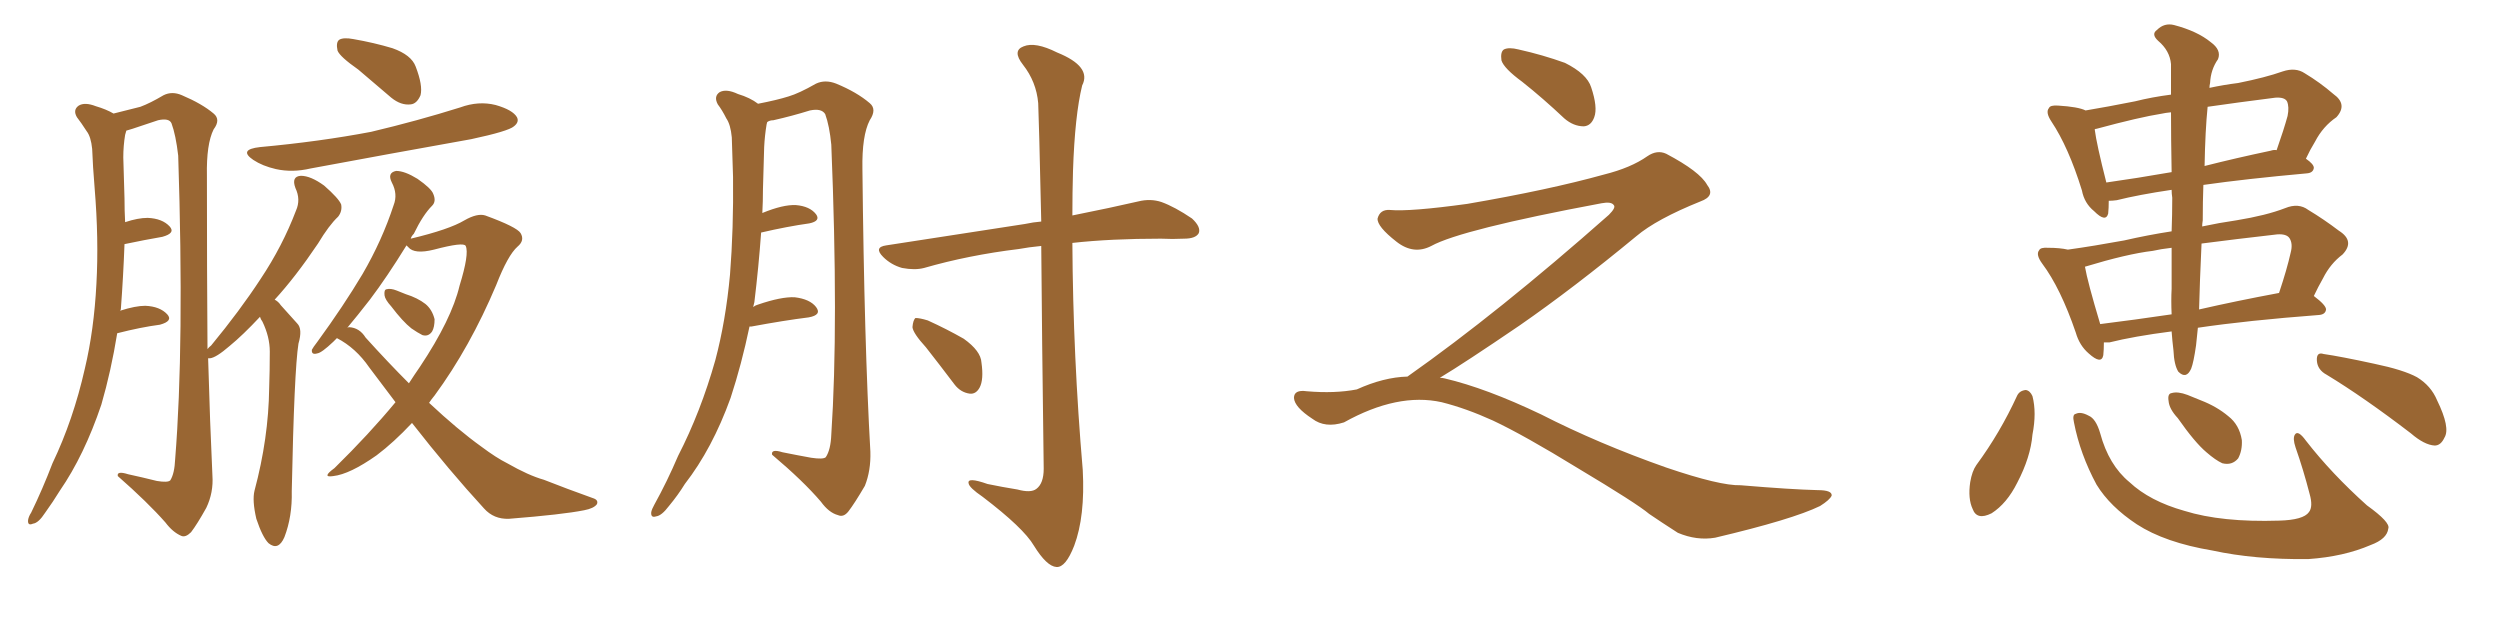 <svg xmlns="http://www.w3.org/2000/svg" xmlns:xlink="http://www.w3.org/1999/xlink" width="600" height="150"><path fill="#996633" padding="10" d="M85.99 16.70L85.99 16.70Q81.59 13.62 81.01 12.16L81.01 12.16Q80.57 10.11 81.45 9.52L81.45 9.52Q82.47 8.94 84.81 9.38L84.81 9.38Q89.79 10.25 94.19 11.57L94.19 11.57Q98.73 13.18 99.76 15.97L99.76 15.97Q101.51 20.51 100.93 22.85L100.93 22.85Q100.05 24.90 98.58 25.05L98.58 25.05Q96.24 25.34 93.90 23.44L93.90 23.44Q89.65 19.78 85.99 16.70ZM62.40 35.30L62.40 35.30Q76.76 33.98 89.06 31.64L89.06 31.64Q100.20 29.00 110.45 25.78L110.45 25.78Q114.84 24.17 118.95 25.20L118.95 25.20Q123.05 26.37 124.07 28.13L124.07 28.13Q124.66 29.30 123.34 30.32L123.34 30.32Q122.02 31.49 113.09 33.40L113.09 33.40Q93.46 36.91 74.56 40.43L74.56 40.43Q70.17 41.46 66.21 40.58L66.21 40.58Q62.99 39.84 60.79 38.38L60.79 38.38Q57.13 35.89 62.40 35.30ZM62.40 76.03L62.40 76.03Q58.30 80.42 55.08 83.06L55.08 83.06Q51.86 85.84 50.39 85.99L50.39 85.99Q50.10 85.99 49.95 85.99L49.95 85.99Q50.39 101.66 50.98 114.11L50.98 114.11Q51.27 118.21 49.51 121.88L49.51 121.88Q47.31 125.83 45.85 127.73L45.85 127.73Q44.53 129.05 43.51 128.61L43.51 128.61Q41.46 127.73 39.70 125.39L39.70 125.39Q35.45 120.56 28.27 114.26L28.27 114.26Q27.98 112.94 30.76 113.82L30.76 113.82Q34.13 114.55 37.65 115.43L37.65 115.43Q40.28 115.87 40.87 115.28L40.87 115.28Q41.89 113.67 42.04 110.16L42.04 110.16Q44.24 82.76 42.77 37.35L42.77 37.35Q42.19 32.37 41.16 29.59L41.16 29.59Q40.58 28.27 37.94 28.86L37.94 28.86Q34.86 29.88 31.79 30.91L31.79 30.91Q30.76 31.20 30.32 31.35L30.32 31.35Q30.18 31.79 30.03 32.37L30.03 32.37Q29.59 35.01 29.59 37.79L29.59 37.79Q29.74 42.33 29.88 47.61L29.88 47.61Q29.88 50.54 30.03 53.32L30.03 53.32Q33.11 52.29 35.45 52.29L35.45 52.29Q38.96 52.44 40.72 54.35L40.72 54.35Q42.19 55.96 38.96 56.84L38.96 56.84Q34.72 57.57 29.88 58.59L29.88 58.59Q29.59 66.36 29.00 74.27L29.00 74.27Q28.86 74.41 28.86 74.56L28.86 74.56Q32.52 73.39 34.86 73.39L34.86 73.39Q38.38 73.54 40.14 75.44L40.14 75.44Q41.60 77.05 38.38 77.93L38.38 77.93Q33.84 78.52 28.13 79.98L28.13 79.98Q26.66 89.06 24.32 97.12L24.32 97.12Q20.21 109.28 14.36 117.77L14.36 117.77Q12.74 120.41 10.84 123.05L10.84 123.05Q9.23 125.54 7.91 125.68L7.91 125.68Q6.59 126.27 6.74 124.80L6.74 124.80Q6.88 123.93 7.47 123.05L7.47 123.05Q10.25 117.33 12.60 111.18L12.60 111.18Q17.58 100.78 20.36 88.48L20.36 88.48Q22.56 79.25 23.14 68.12L23.14 68.12Q23.73 57.42 22.71 45.12L22.71 45.12Q22.27 39.84 22.12 35.74L22.12 35.74Q21.83 32.81 20.80 31.49L20.80 31.49Q19.48 29.44 18.46 28.13L18.46 28.13Q17.43 26.37 18.90 25.34L18.90 25.34Q20.36 24.46 23.00 25.49L23.00 25.49Q25.49 26.22 27.25 27.25L27.25 27.25Q31.35 26.22 33.69 25.63L33.69 25.63Q36.04 24.76 39.26 22.85L39.26 22.85Q41.31 21.83 43.65 22.85L43.65 22.85Q48.49 24.90 51.27 27.25L51.27 27.25Q53.03 28.71 51.27 31.05L51.27 31.05Q49.51 34.57 49.66 42.19L49.66 42.19Q49.66 65.19 49.80 83.79L49.80 83.79Q50.10 83.35 50.68 82.91L50.68 82.91Q57.57 74.56 62.55 66.94L62.55 66.94Q67.82 59.03 71.04 50.54L71.04 50.54Q72.22 47.90 70.90 45.12L70.90 45.12Q69.87 42.33 72.22 42.19L72.22 42.19Q74.56 42.19 77.78 44.53L77.78 44.53Q81.30 47.61 81.88 49.07L81.88 49.07Q82.18 50.68 81.15 52.00L81.15 52.00Q78.96 54.05 76.32 58.45L76.32 58.45Q70.90 66.50 65.92 71.92L65.92 71.92Q66.80 72.36 67.38 73.24L67.38 73.24Q68.99 75 71.34 77.64L71.34 77.64Q72.66 78.96 71.63 82.47L71.63 82.47Q70.61 88.92 70.02 117.92L70.02 117.92Q70.17 123.93 68.26 128.91L68.26 128.91Q66.80 132.28 64.45 130.37L64.45 130.37Q62.99 128.91 61.52 124.51L61.52 124.51Q60.50 120.12 61.08 117.77L61.08 117.77Q64.45 105.18 64.60 93.16L64.60 93.16Q64.75 88.92 64.75 84.38L64.75 84.38Q64.75 80.86 62.99 77.20L62.99 77.20Q62.55 76.61 62.40 76.03ZM93.90 73.54L93.90 73.54Q92.43 71.92 92.29 70.90L92.29 70.90Q92.14 69.58 92.72 69.43L92.72 69.43Q93.75 69.14 95.21 69.73L95.21 69.73Q96.39 70.17 97.41 70.61L97.41 70.61Q100.20 71.48 102.10 72.95L102.10 72.95Q103.71 74.27 104.30 76.61L104.30 76.61Q104.30 78.52 103.71 79.54L103.71 79.54Q102.83 80.86 101.37 80.42L101.37 80.42Q100.20 79.83 98.73 78.81L98.73 78.81Q96.68 77.20 93.90 73.54ZM80.86 81.15L80.86 81.15Q80.42 81.59 79.98 82.03L79.98 82.03Q77.20 84.67 76.17 84.81L76.17 84.81Q74.71 85.25 74.85 83.94L74.85 83.94Q75.15 83.35 76.17 82.03L76.17 82.03Q82.47 73.39 87.01 65.77L87.01 65.77Q91.70 57.71 94.48 49.22L94.48 49.22Q95.51 46.58 94.04 43.80L94.04 43.80Q92.87 41.46 95.07 41.02L95.07 41.02Q97.12 41.02 100.20 42.92L100.20 42.92Q103.56 45.26 104.00 46.58L104.00 46.58Q104.74 48.34 103.71 49.37L103.71 49.37Q101.51 51.56 99.32 56.10L99.32 56.10Q98.73 56.69 98.58 57.28L98.58 57.28Q107.81 55.08 111.47 52.88L111.47 52.88Q114.55 51.12 116.46 51.71L116.46 51.71Q124.07 54.49 124.95 55.96L124.95 55.96Q125.98 57.71 124.22 59.18L124.22 59.18Q121.88 61.23 119.09 68.41L119.09 68.41Q112.79 83.35 104.30 94.92L104.30 94.92Q103.56 95.80 102.98 96.68L102.98 96.68Q109.86 103.13 115.58 107.23L115.58 107.23Q119.09 109.86 121.73 111.18L121.73 111.18Q126.86 114.11 130.52 115.14L130.52 115.14Q136.08 117.33 142.24 119.53L142.24 119.53Q143.70 119.97 143.26 121.00L143.26 121.00Q142.53 122.02 140.19 122.46L140.19 122.46Q135.06 123.49 122.17 124.51L122.17 124.51Q118.51 124.66 116.16 122.02L116.16 122.02Q107.81 112.94 98.88 101.51L98.88 101.51Q94.48 106.20 90.38 109.28L90.38 109.28Q83.94 113.82 79.98 114.26L79.98 114.26Q77.05 114.70 80.27 112.35L80.27 112.35Q88.62 104.15 94.92 96.53L94.92 96.53Q91.70 92.29 88.62 88.18L88.62 88.18Q85.40 83.50 80.86 81.15ZM87.74 81.01L87.74 81.01L87.74 81.01Q93.16 87.01 98.14 91.99L98.14 91.99Q99.46 89.94 100.78 88.04L100.78 88.04Q108.40 76.61 110.30 68.55L110.30 68.55Q112.65 60.94 111.77 59.03L111.77 59.03Q111.33 58.01 104.15 59.91L104.15 59.91Q99.46 61.08 98.00 59.33L98.00 59.33Q97.71 59.03 97.56 58.89L97.56 58.89Q92.87 66.50 88.77 71.92L88.77 71.92Q85.69 75.88 83.35 78.66L83.35 78.66Q83.64 78.52 83.79 78.52L83.79 78.52Q86.28 78.66 87.74 81.01ZM179.88 78.37L179.88 78.37Q177.98 87.45 175.34 95.51L175.34 95.51Q170.95 107.67 164.36 116.16L164.36 116.16Q162.74 118.80 160.55 121.44L160.55 121.44Q158.79 123.78 157.47 123.93L157.47 123.93Q156.15 124.37 156.30 122.90L156.30 122.90Q156.45 122.17 157.03 121.14L157.03 121.14Q160.11 115.58 162.74 109.42L162.74 109.42Q168.16 98.88 171.68 86.43L171.68 86.43Q174.17 77.05 175.20 65.92L175.20 65.92Q176.07 54.93 175.93 42.48L175.93 42.48Q175.78 37.35 175.63 32.96L175.63 32.96Q175.34 29.88 174.32 28.42L174.32 28.42Q173.29 26.37 172.27 25.05L172.27 25.05Q171.24 23.14 172.71 22.12L172.71 22.12Q174.32 21.24 177.10 22.56L177.10 22.56Q180.03 23.44 181.93 24.90L181.93 24.90Q186.47 24.02 189.26 23.14L189.26 23.14Q191.75 22.41 195.85 20.07L195.85 20.07Q198.05 19.04 200.68 20.07L200.68 20.07Q205.66 22.12 208.74 24.76L208.74 24.76Q210.50 26.22 208.74 28.86L208.74 28.86Q206.84 32.52 206.98 40.58L206.98 40.58Q207.42 82.47 208.89 108.40L208.89 108.40Q209.03 112.94 207.57 116.60L207.57 116.60Q205.08 120.85 203.61 122.75L203.61 122.75Q202.44 124.22 201.12 123.63L201.12 123.63Q198.93 123.05 197.02 120.41L197.02 120.41Q192.77 115.43 185.30 109.13L185.30 109.13Q185.01 107.67 187.79 108.54L187.79 108.54Q191.46 109.28 194.68 109.86L194.68 109.86Q197.61 110.30 198.19 109.72L198.19 109.72Q199.37 107.96 199.51 104.30L199.51 104.30Q201.27 77.93 199.51 34.72L199.51 34.72Q199.07 30.18 198.05 27.39L198.05 27.39Q197.17 25.93 194.38 26.51L194.38 26.51Q190.14 27.83 185.60 28.86L185.60 28.86Q184.72 28.86 184.13 29.30L184.13 29.30Q184.13 29.44 183.98 29.88L183.98 29.88Q183.54 32.52 183.40 35.30L183.40 35.30Q183.25 39.99 183.11 45.41L183.11 45.41Q183.11 48.34 182.96 51.12L182.96 51.12Q187.94 49.07 191.02 49.22L191.02 49.22Q194.38 49.51 195.85 51.42L195.85 51.42Q197.02 53.03 194.24 53.61L194.24 53.61Q188.96 54.35 182.67 55.81L182.67 55.81Q182.08 64.01 181.05 72.51L181.05 72.51Q180.91 73.10 180.76 73.68L180.76 73.68Q181.35 73.24 181.93 73.10L181.93 73.10Q187.50 71.19 190.72 71.34L190.72 71.34Q194.38 71.78 195.85 73.68L195.85 73.68Q197.31 75.59 194.09 76.17L194.09 76.17Q188.23 76.90 180.32 78.37L180.32 78.37Q180.03 78.37 179.88 78.37ZM249.90 59.03L249.90 59.03Q246.83 59.33 244.48 59.77L244.48 59.77Q232.47 61.23 221.78 64.31L221.78 64.31Q219.58 64.89 216.50 64.31L216.50 64.31Q213.87 63.57 211.96 61.67L211.96 61.67Q209.62 59.33 212.70 58.89L212.70 58.89Q230.86 56.10 245.95 53.76L245.95 53.76Q248.00 53.32 249.90 53.17L249.90 53.17Q249.32 27.54 249.17 24.76L249.17 24.76Q248.73 19.63 245.51 15.53L245.51 15.53Q242.87 12.16 245.65 11.13L245.65 11.13Q248.44 9.96 253.71 12.60L253.71 12.60Q262.06 15.97 259.72 20.51L259.72 20.51Q257.96 27.69 257.52 41.02L257.52 41.02Q257.37 46.29 257.37 51.71L257.37 51.71Q266.89 49.80 273.19 48.34L273.19 48.34Q276.12 47.61 278.76 48.49L278.76 48.49Q281.98 49.66 286.08 52.44L286.08 52.44Q288.28 54.49 287.70 55.96L287.70 55.96Q286.96 57.28 284.18 57.28L284.18 57.28Q281.40 57.42 278.61 57.28L278.61 57.28Q266.60 57.28 257.37 58.30L257.37 58.30Q257.52 85.55 259.86 112.79L259.86 112.79Q260.45 123.93 257.81 130.96L257.81 130.96Q255.76 136.23 253.56 136.08L253.56 136.08Q251.22 135.94 248.14 130.96L248.14 130.96Q245.65 126.71 235.84 119.24L235.84 119.24Q232.62 117.04 232.47 116.02L232.47 116.02Q232.03 114.40 237.01 116.16L237.01 116.16Q240.53 116.89 244.19 117.48L244.19 117.48Q247.41 118.36 248.73 117.33L248.73 117.33Q250.49 116.02 250.49 112.50L250.49 112.50Q250.05 79.39 249.90 59.03ZM222.22 83.35L222.22 83.35L222.22 83.35Q219.14 79.98 218.99 78.52L218.99 78.52Q219.14 76.76 219.73 76.32L219.73 76.32Q220.75 76.32 222.66 76.90L222.66 76.90Q227.20 78.96 231.30 81.30L231.30 81.30Q235.40 84.23 235.55 87.01L235.55 87.01Q236.13 91.11 235.11 93.02L235.11 93.02Q234.23 94.63 232.76 94.48L232.76 94.48Q230.57 94.19 229.10 92.29L229.10 92.29Q225.44 87.45 222.22 83.35ZM365.33 19.63L365.33 19.63Q360.94 16.41 360.35 14.50L360.35 14.50Q360.06 12.45 360.94 11.87L360.94 11.87Q362.11 11.28 364.45 11.87L364.45 11.87Q370.31 13.18 375.59 15.09L375.59 15.09Q380.86 17.72 381.88 20.95L381.88 20.95Q383.50 25.78 382.62 28.13L382.62 28.13Q381.88 30.18 380.13 30.32L380.13 30.32Q377.64 30.32 375.44 28.42L375.44 28.42Q370.31 23.58 365.33 19.63ZM337.79 90.38L337.79 90.38L337.79 90.38Q359.62 75 386.13 51.56L386.13 51.56Q387.89 49.80 387.30 49.22L387.30 49.22Q386.72 48.34 384.38 48.78L384.38 48.78Q350.68 55.08 343.51 59.03L343.51 59.03Q339.26 61.23 335.16 58.01L335.16 58.01Q330.47 54.35 330.62 52.44L330.62 52.44Q331.20 50.24 333.54 50.39L333.54 50.39Q338.38 50.83 352.15 48.93L352.15 48.93Q371.78 45.56 384.96 41.89L384.96 41.89Q391.41 40.28 395.36 37.50L395.36 37.50Q397.71 35.89 399.90 36.91L399.90 36.91Q407.96 41.16 409.72 44.38L409.72 44.38Q411.77 47.02 408.11 48.34L408.11 48.34Q397.56 52.59 392.72 56.69L392.72 56.69Q377.64 69.14 364.75 78.08L364.75 78.08Q351.42 87.16 345.56 90.67L345.56 90.67Q346.14 90.67 346.73 90.82L346.73 90.82Q356.69 93.16 369.87 99.46L369.87 99.46Q383.64 106.49 399.90 112.21L399.90 112.21Q412.79 116.60 417.77 116.46L417.77 116.46Q429.93 117.48 436.23 117.63L436.23 117.63Q439.75 117.63 439.60 118.95L439.60 118.95Q439.16 119.97 436.82 121.44L436.82 121.44Q430.22 124.66 411.62 129.05L411.62 129.05Q407.23 129.79 402.69 127.88L402.69 127.88Q398.58 125.24 395.80 123.34L395.80 123.34Q392.87 120.85 378.66 112.35L378.66 112.35Q365.77 104.44 358.30 100.93L358.30 100.93Q351.86 98.00 346.00 96.53L346.00 96.53Q335.45 94.19 322.56 101.37L322.56 101.37Q318.02 102.83 314.94 100.49L314.94 100.49Q310.69 97.71 310.55 95.51L310.55 95.51Q310.55 93.46 313.62 93.90L313.62 93.90Q320.36 94.48 325.63 93.46L325.63 93.46Q332.08 90.53 337.79 90.38ZM521.19 79.54L521.19 79.54Q512.11 80.71 506.25 82.18L506.25 82.18Q505.52 82.18 504.93 82.18L504.93 82.18Q504.93 83.94 504.79 85.25L504.79 85.25Q504.35 87.60 501.27 84.81L501.27 84.81Q499.07 82.91 498.19 79.83L498.19 79.83Q494.53 69.14 490.14 63.28L490.14 63.28Q488.53 61.08 489.40 60.06L489.40 60.06Q489.70 59.33 491.60 59.47L491.60 59.47Q494.38 59.47 496.29 59.91L496.29 59.91Q502.59 59.03 509.77 57.71L509.77 57.71Q515.48 56.40 521.19 55.52L521.19 55.52Q521.34 51.56 521.34 47.46L521.34 47.46Q521.19 46.44 521.19 45.56L521.19 45.56Q513.28 46.73 508.01 48.05L508.01 48.05Q506.98 48.19 506.10 48.19L506.10 48.19Q506.10 49.95 505.96 51.27L505.96 51.27Q505.37 53.47 502.59 50.68L502.59 50.68Q500.24 48.78 499.66 45.70L499.66 45.70Q496.44 35.30 492.33 29.15L492.33 29.15Q490.87 26.95 491.75 25.93L491.75 25.93Q492.04 25.20 493.95 25.34L493.95 25.34Q498.78 25.63 500.54 26.51L500.54 26.51Q505.81 25.63 512.40 24.32L512.40 24.32Q516.50 23.29 521.04 22.71L521.04 22.71Q521.04 18.46 521.04 15.38L521.04 15.38Q520.75 12.16 517.97 9.81L517.97 9.81Q516.21 8.20 517.68 7.18L517.68 7.18Q519.43 5.42 521.78 6.01L521.78 6.01Q527.34 7.47 530.57 10.11L530.57 10.11Q533.20 12.01 532.32 14.21L532.32 14.21Q530.57 16.70 530.42 19.92L530.42 19.92Q530.27 20.51 530.27 21.09L530.27 21.09Q533.64 20.36 537.16 19.92L537.16 19.92Q543.75 18.60 547.85 17.14L547.85 17.14Q550.93 16.11 553.13 17.58L553.13 17.58Q556.79 19.78 560.01 22.56L560.01 22.56Q563.53 25.05 560.74 28.13L560.74 28.13Q557.52 30.32 555.62 33.98L555.62 33.98Q554.44 35.89 553.42 38.09L553.42 38.09Q555.32 39.40 555.32 40.28L555.32 40.28Q555.18 41.46 553.71 41.60L553.71 41.60Q539.06 42.92 528.81 44.38L528.81 44.38Q528.66 48.34 528.66 52.88L528.66 52.88Q528.52 53.76 528.52 54.35L528.52 54.35Q532.62 53.47 536.72 52.88L536.72 52.88Q543.90 51.71 548.44 49.95L548.44 49.95Q551.66 48.63 554.00 50.39L554.00 50.39Q557.67 52.59 561.33 55.37L561.33 55.37Q565.28 57.86 562.21 61.08L562.21 61.08Q559.28 63.28 557.52 66.80L557.52 66.80Q556.35 68.85 555.32 71.04L555.32 71.04Q558.25 73.24 558.25 74.27L558.25 74.27Q558.11 75.44 556.64 75.59L556.64 75.59Q539.36 76.90 527.49 78.66L527.49 78.66Q527.20 81.45 527.05 82.91L527.05 82.91Q526.46 87.01 525.88 88.48L525.88 88.48Q524.71 91.11 522.80 89.21L522.80 89.21Q521.78 87.60 521.63 84.08L521.63 84.08Q521.34 81.74 521.19 79.54ZM521.19 69.29L521.19 69.29Q521.19 65.33 521.19 59.47L521.19 59.47Q518.55 59.77 516.65 60.21L516.65 60.21Q510.50 60.94 500.39 64.01L500.39 64.01Q500.98 67.53 504.05 77.78L504.05 77.78Q512.26 76.76 521.19 75.44L521.19 75.44Q521.04 72.07 521.19 69.29ZM528.37 58.45L528.37 58.45Q527.93 67.97 527.78 74.27L527.78 74.27Q536.72 72.22 546.97 70.31L546.97 70.31Q548.88 64.60 549.76 60.64L549.76 60.64Q550.34 58.45 549.46 57.13L549.46 57.13Q548.73 56.10 546.53 56.25L546.53 56.25Q536.28 57.42 528.37 58.45ZM521.19 41.31L521.19 41.31Q521.04 33.11 521.04 26.95L521.04 26.95Q519.58 27.10 518.99 27.25L518.99 27.25Q513.43 28.13 503.17 30.91L503.17 30.91Q502.88 30.91 502.73 31.05L502.73 31.05Q503.17 34.57 505.52 43.80L505.52 43.80Q512.84 42.77 521.19 41.31ZM529.83 25.63L529.83 25.63Q529.25 31.35 529.10 39.84L529.10 39.84Q536.57 37.94 544.92 36.18L544.92 36.18Q545.80 35.89 546.39 36.04L546.39 36.04Q548.14 31.05 549.02 27.83L549.02 27.83Q549.46 25.63 548.88 24.32L548.88 24.32Q548.29 23.29 546.09 23.44L546.09 23.44Q536.87 24.61 529.83 25.63ZM484.13 94.92L484.13 94.92Q484.72 93.75 486.18 93.60L486.18 93.60Q487.21 93.75 487.79 95.07L487.79 95.07Q488.82 99.02 487.79 104.30L487.79 104.30Q487.35 109.72 484.13 115.87L484.13 115.87Q481.64 120.85 477.98 123.19L477.98 123.19Q474.46 124.95 473.44 122.17L473.44 122.17Q472.27 119.68 472.85 115.72L472.85 115.72Q473.29 113.09 474.32 111.62L474.32 111.62Q480.03 103.86 484.13 94.92ZM497.75 101.37L497.75 101.37Q497.31 99.46 498.19 99.32L498.19 99.32Q499.37 98.73 501.27 99.76L501.27 99.76Q503.03 100.49 504.05 104.00L504.05 104.00Q506.10 111.62 511.08 115.72L511.08 115.72Q515.92 120.26 524.27 122.61L524.27 122.61Q533.20 125.39 546.97 124.95L546.97 124.95Q552.83 124.80 554.15 122.90L554.15 122.90Q555.18 121.58 554.30 118.51L554.30 118.51Q552.83 112.79 550.93 107.37L550.93 107.37Q550.20 105.18 550.78 104.30L550.78 104.30Q551.51 103.13 553.42 105.76L553.42 105.76Q559.57 113.67 568.07 121.29L568.07 121.29Q573.78 125.39 573.19 126.86L573.19 126.86Q572.90 129.35 568.95 130.81L568.95 130.81Q562.50 133.59 554.00 134.18L554.00 134.18Q541.11 134.33 531.01 132.13L531.01 132.13Q519.58 130.22 512.84 125.83L512.84 125.83Q506.40 121.58 503.17 116.31L503.17 116.31Q499.22 108.98 497.75 101.37ZM522.66 100.34L522.66 100.34Q520.61 98.14 520.46 96.24L520.46 96.24Q520.17 94.48 521.19 94.34L521.19 94.34Q522.66 93.90 525 94.78L525 94.78Q526.76 95.51 528.22 96.09L528.22 96.09Q532.03 97.56 534.81 99.90L534.81 99.90Q537.45 101.95 538.04 105.62L538.04 105.62Q538.18 108.11 537.16 110.01L537.16 110.01Q535.69 111.77 533.35 111.18L533.35 111.18Q531.74 110.45 529.54 108.54L529.54 108.54Q526.76 106.20 522.66 100.34ZM558.40 89.94L558.40 89.94L558.40 89.94Q556.20 88.77 556.05 86.57L556.05 86.57Q555.91 84.38 557.67 84.96L557.67 84.96Q561.77 85.55 569.82 87.30L569.82 87.30Q576.86 88.77 580.08 90.53L580.08 90.53Q583.45 92.58 584.91 96.09L584.91 96.09Q588.13 102.69 586.67 105.03L586.67 105.03Q585.79 106.93 584.33 106.93L584.33 106.93Q581.84 106.79 578.61 104.00L578.61 104.00Q567.33 95.36 558.40 89.94Z"/></svg>